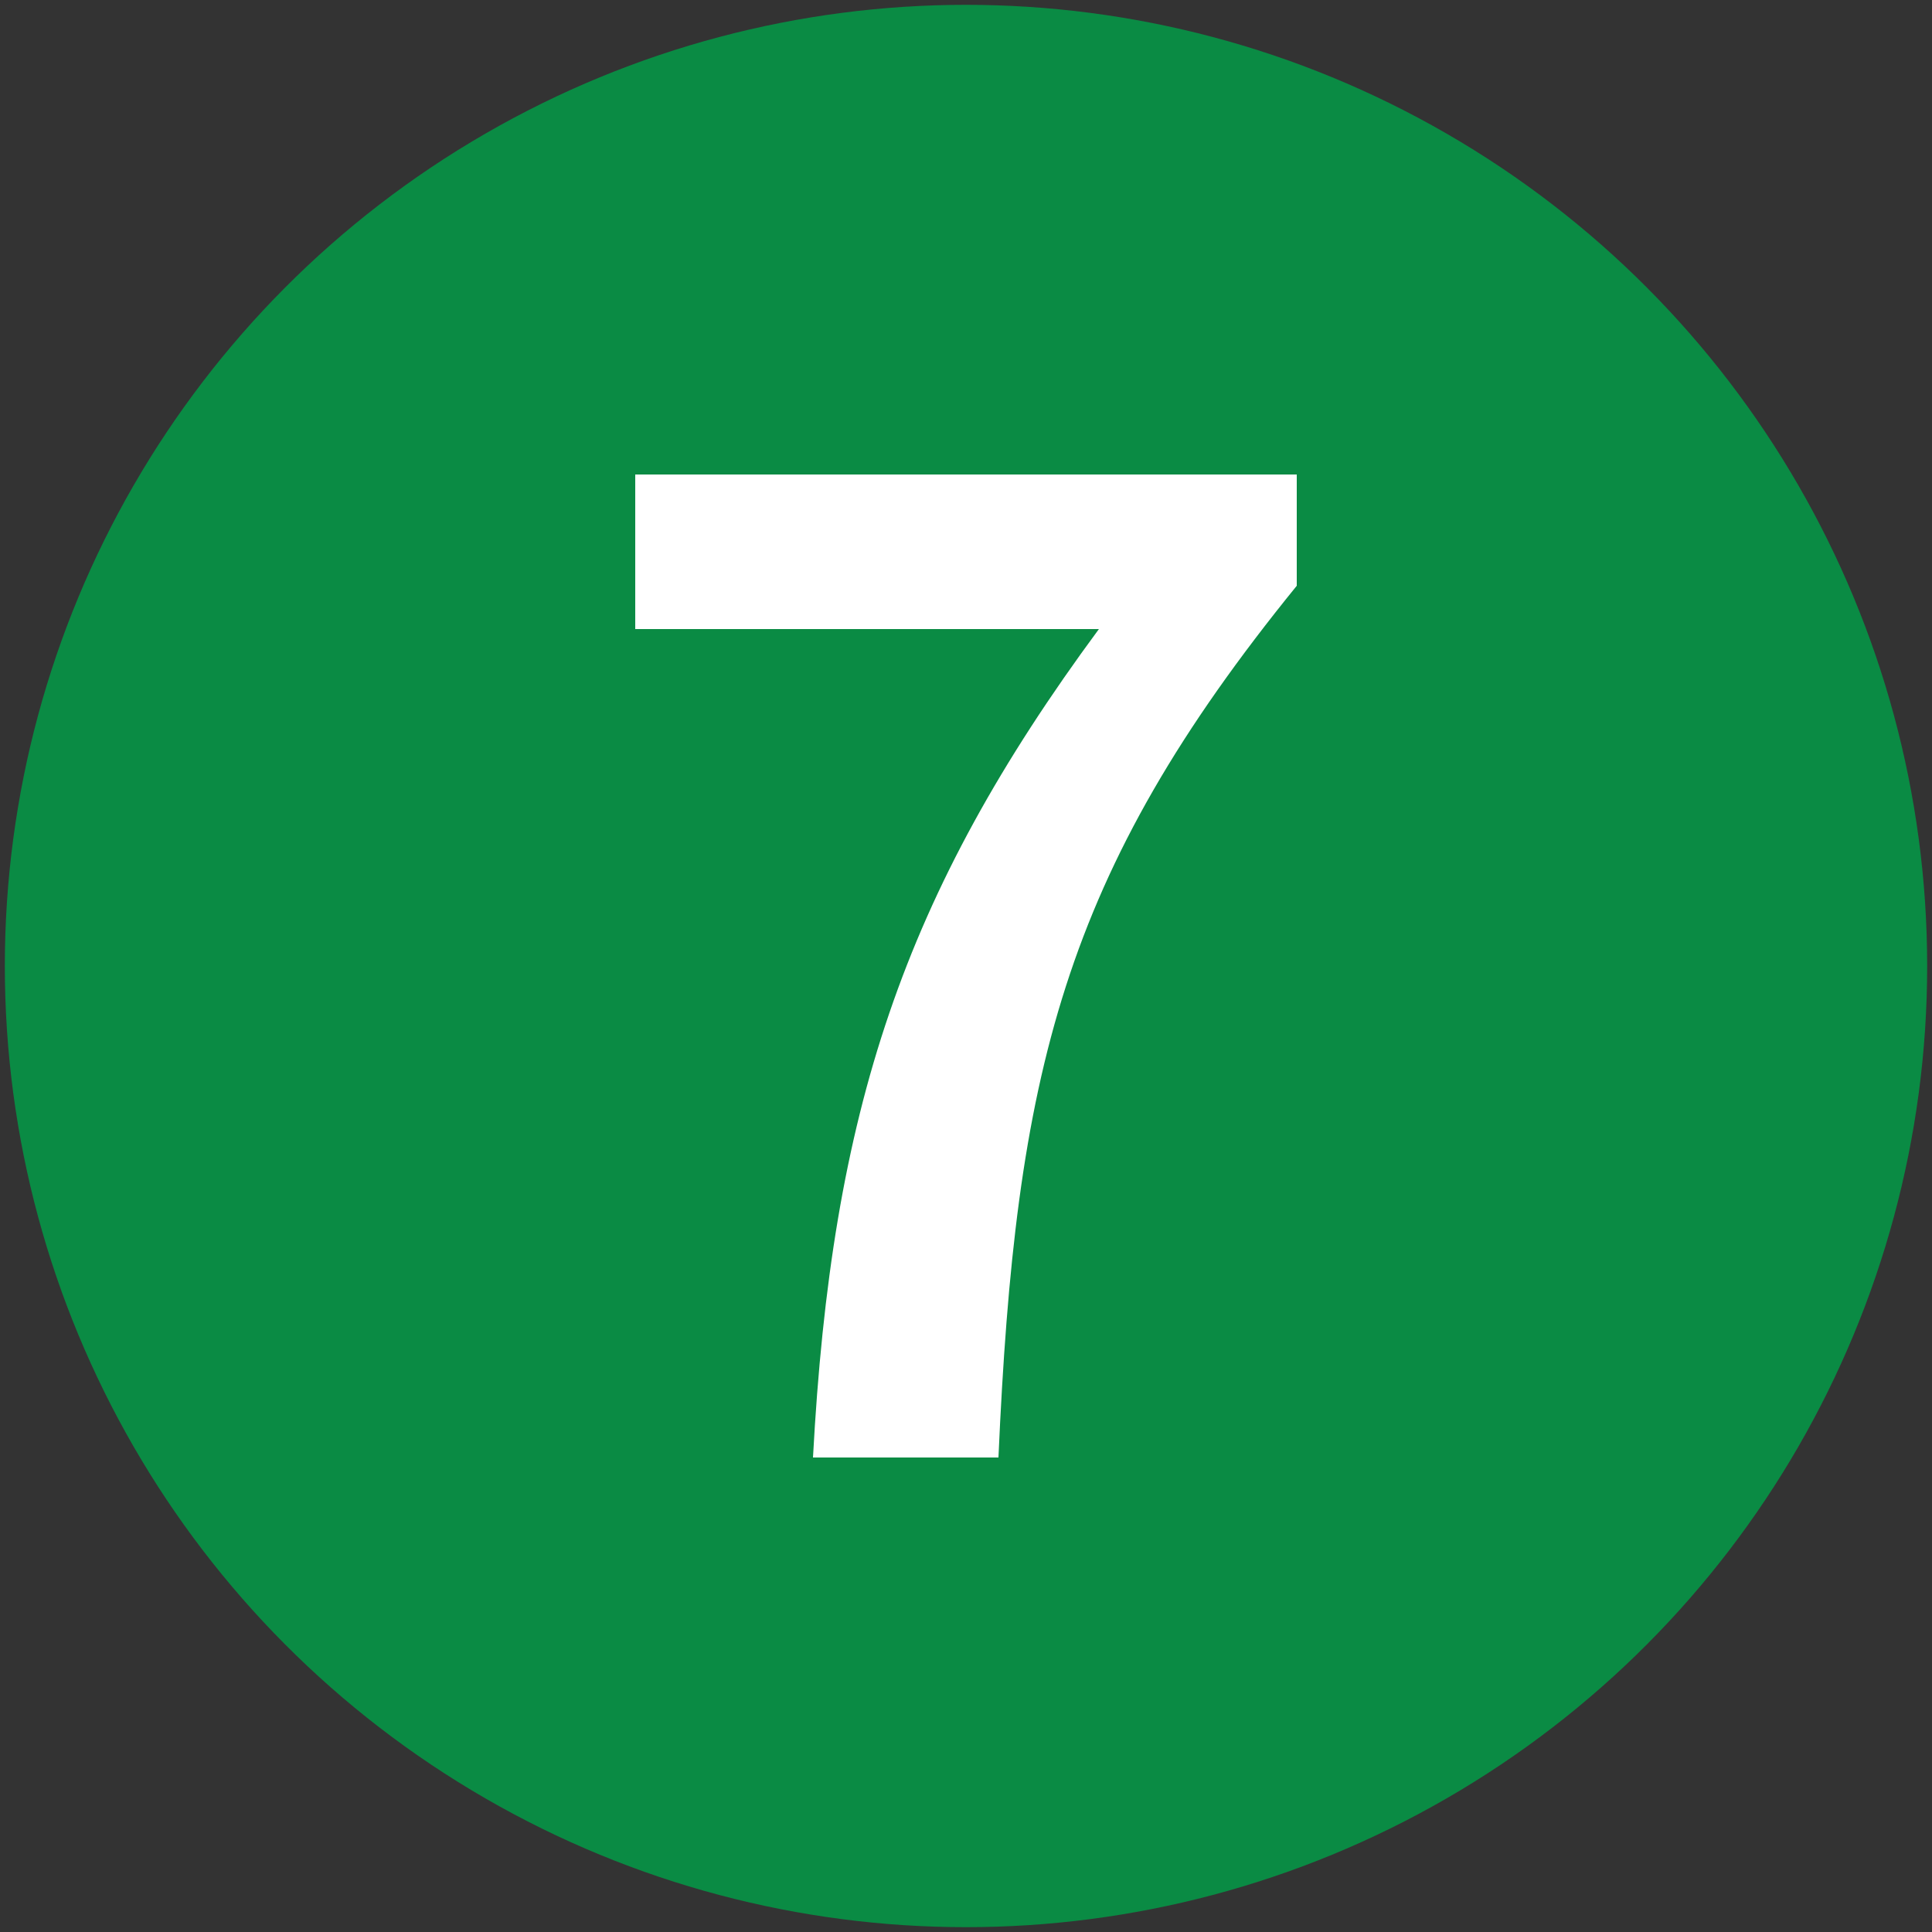 <?xml version="1.0" encoding="utf-8"?>
<!-- Generator: Adobe Illustrator 28.0.0, SVG Export Plug-In . SVG Version: 6.00 Build 0)  -->
<svg version="1.1" xmlns="http://www.w3.org/2000/svg" xmlns:xlink="http://www.w3.org/1999/xlink" x="0px" y="0px"
	 viewBox="0 0 200 200" style="enable-background:new 0 0 200 200;" xml:space="preserve">
<rect x="0" y="0" width="200" height="200" fill="#333333" stroke="none"/>
<style type="text/css">
	.st0{fill:#0A8B44;}
	.st1{display:none;}
	.st2{display:inline;}
	.st3{fill:#FFFFFF;}
</style>
<g id="Layer_1">
	<circle class="st0" cx="100" cy="100" r="99.5"/>
</g>
<g id="_x38_" class="st1">
	<g class="st2">
		<path class="st3" d="M65.439,124.8c0-12.64,8.64-20.96,18.241-26.08v-0.64
			C76,92.48,69.76,85.12,69.76,74.399c0-16.64,13.12-27.201,30.88-27.201
			c18.24,0,30.081,11.04,30.081,27.521c0,10.08-7.04,18.56-13.761,23.2v0.64
			c9.44,5.44,17.601,12.96,17.601,26.561c0,15.681-13.76,27.681-34.56,27.681
			C80.159,152.801,65.439,141.281,65.439,124.8z M116.96,124.481c0-10.88-10.56-14.88-24.32-20.48
			c-6.08,4.64-10.56,11.2-10.56,18.88c0,9.921,8,16.48,18.4,16.48
			C110.08,139.361,116.96,133.761,116.96,124.481z M115.04,75.84c0-8.8-5.44-15.201-14.72-15.201
			c-7.681,0-13.761,4.96-13.761,13.76c0,9.92,8.96,14.4,20.16,18.88C112,88,115.04,82.24,115.04,75.84
			z"/>
	</g>
</g>
<g id="_x37_">
	<g>
		<path class="st3" d="M113.76,65.119h-48.001V49.119h68.481v11.52c-24.32,29.921-29.12,50.562-30.881,90.242H84.16
			C86.08,115.04,93.44,92.64,113.76,65.119z"/>
	</g>
</g>
<g id="_x36_" class="st1">
	<g class="st2">
		<path class="st3" d="M65.439,103.04c0-39.361,19.201-55.841,40.161-55.841c12.32,0,21.28,5.12,27.36,11.521
			l-10.08,11.521c-3.84-4.32-10.08-7.681-16.32-7.681c-12.48,0-22.88,9.44-23.681,37.121
			c5.92-7.36,14.72-11.84,22.081-11.84c17.439,0,29.601,10.24,29.601,31.521
			c0,20.32-14.56,33.44-32.161,33.44C82.56,152.801,65.439,137.441,65.439,103.04z M83.359,113.121
			c1.92,17.761,9.12,25.28,18.88,25.28c8.32,0,14.881-6.72,14.881-19.04c0-11.84-5.921-17.92-15.681-17.92
			C95.52,101.44,88.48,104.96,83.359,113.121z"/>
	</g>
</g>
<g id="_x35_" class="st1">
	<g class="st2">
		<path class="st3" d="M64.639,137.761l8.641-12.16c6.08,5.76,13.6,10.88,23.68,10.88
			c11.361,0,19.361-7.2,19.361-19.2c0-12.001-7.36-18.721-18.4-18.721c-6.4,0-10.081,1.6-16.161,5.6
			l-8.96-5.76l3.04-50.241h54.721v16H92.32l-2.24,24c4.32-2.08,8.16-3.2,13.28-3.2
			c17.44,0,32.001,9.92,32.001,31.841c0,22.241-17.12,35.041-36.001,35.041
			C82.88,151.841,72.16,145.281,64.639,137.761z"/>
	</g>
</g>
<g id="_x34_" class="st1">
	<g class="st2">
		<path class="st3" d="M107.2,124.96H62.399v-12.96l40.161-62.881h22.4V110.24h12.641v14.72h-12.641v25.921
			h-17.761V124.96z M107.2,110.24V87.84c0-5.92,0.641-15.36,0.961-21.28H107.52
			c-2.56,5.28-5.44,10.4-8.32,15.84L81.12,110.24H107.2z"/>
	</g>
</g>
<g id="_x33_" class="st1">
	<g class="st2">
		<path class="st3" d="M64.719,138.401l8.96-12c6.08,6.08,13.92,11.04,24,11.04
			c10.88,0,18.561-5.6,18.561-15.04c0-10.4-6.72-17.121-29.761-17.121V91.52
			c19.841,0,26.24-6.72,26.24-16c0-8.32-5.439-13.28-14.72-13.28c-7.84,0-14.081,3.68-20.321,9.44
			l-9.76-11.68c8.8-7.681,18.561-12.801,30.881-12.801c19.52,0,32.961,9.76,32.961,26.881
			c0,11.36-6.561,19.041-17.601,23.36v0.64c12,3.2,21.12,11.84,21.12,25.281
			c0,18.561-16.32,29.44-36.001,29.44C82.8,152.801,71.919,146.561,64.719,138.401z"/>
	</g>
</g>
<g id="_x32_" class="st1">
	<g class="st2">
		<path class="st3" d="M65.759,140.161c27.841-25.92,45.921-44.48,45.921-59.681c0-10.72-5.92-17.28-16.64-17.28
			c-7.84,0-14.24,5.12-19.681,11.04l-10.08-9.92c9.12-10.24,18.561-16.161,32.321-16.161
			c19.52,0,32.32,12.32,32.32,31.041c0,19.041-17.28,36.481-38.4,57.602c5.44-0.48,12.16-0.96,17.12-0.96
			h26.081v16H65.759V140.161z"/>
	</g>
</g>
<g id="_x31_" class="st1">
	<g class="st2">
		<path class="st3" d="M69.279,135.521h22.72V69.439H73.119V57.599C83.36,55.679,90.24,52.959,96.8,49.119h14.081
			v86.402h19.84v15.36H69.279V135.521z"/>
	</g>
</g>
</svg>
